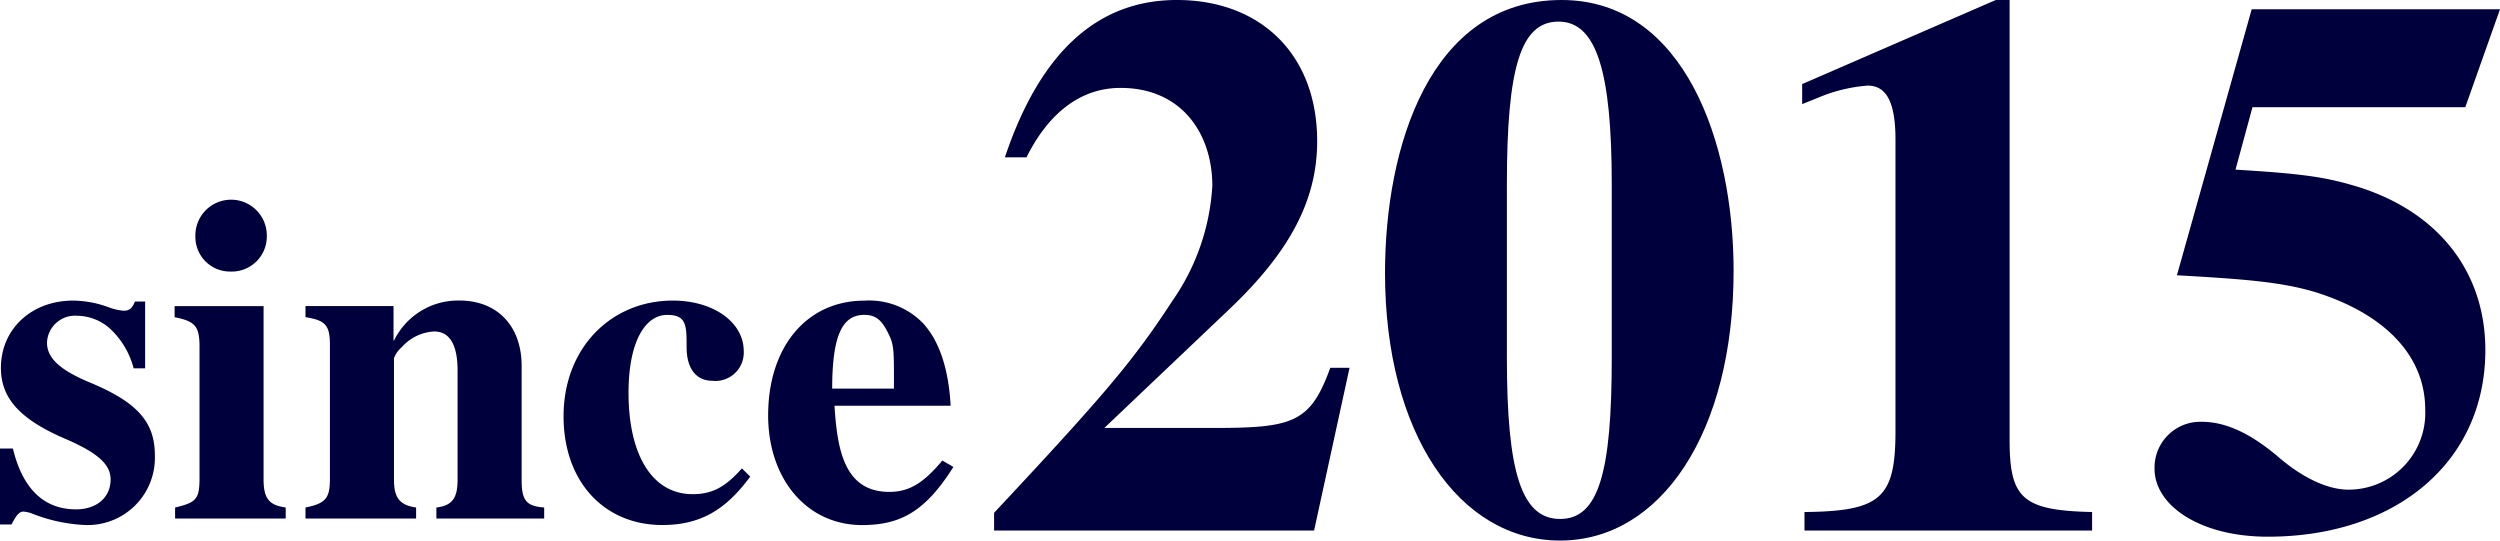 <svg xmlns="http://www.w3.org/2000/svg" xmlns:xlink="http://www.w3.org/1999/xlink" width="210.745" height="45.567" viewBox="0 0 210.745 45.567">
  <defs>
    <clipPath id="clip-path">
      <rect id="長方形_2846" data-name="長方形 2846" width="210.745" height="45.567" transform="translate(0 0)" fill="none"/>
    </clipPath>
  </defs>
  <g id="fact_4" transform="translate(0 0)">
    <g id="グループ_77" data-name="グループ 77" clip-path="url(#clip-path)">
      <path id="パス_382" data-name="パス 382" d="M110.775,44.722H83.8V43.227c9.491-10.14,11.766-12.871,15.081-17.941a18.8,18.8,0,0,0,3.316-9.62c0-4.42-2.6-8.256-7.735-8.256-3.121,0-5.916,1.821-7.931,5.851h-1.82C87.764,4.16,92.7,0,99.205,0c7.019,0,11.83,4.551,11.83,11.9,0,4.94-2.276,9.3-7.41,14.17L93.094,36.076h9.1c6.76,0,8.255-.389,9.945-5.069h1.625Z" fill="#00003c"/>
      <path id="パス_383" data-name="パス 383" d="M131.51,45.567c-8.516,0-14.756-9.035-14.756-22.556C116.754,12.416,120.524,0,131.639,0c10.336,0,14.5,12.026,14.5,22.816,0,13.716-6.176,22.751-14.626,22.751m4.355-30.031c0-9.555-1.3-13.715-4.485-13.715s-4.356,3.835-4.356,13.715V30.161c0,9.686,1.236,13.586,4.486,13.586s4.355-3.9,4.355-13.586Z" fill="#00003c"/>
      <path id="パス_384" data-name="パス 384" d="M152.114,44.722v-1.56c6.436-.065,7.671-1.17,7.671-6.825V11.766c0-3.055-.716-4.55-2.341-4.55a13.246,13.246,0,0,0-4.225,1.04l-1.3.52V7.086L168.235,0h1.17V37.052c0,4.94,1.04,5.98,6.955,6.11v1.56Z" fill="#00003c"/>
      <path id="パス_385" data-name="パス 385" d="M207.82,9.035H189.88L188.449,14.3c5.331.324,7.346.585,9.815,1.3,7.086,2.016,11.246,7.151,11.246,13.911,0,9.49-7.6,15.731-18.331,15.731-5.785,0-9.555-2.665-9.555-5.721a3.861,3.861,0,0,1,3.966-3.965c1.754,0,3.834.715,6.5,2.99,2.275,1.95,4.355,2.73,5.85,2.73a6.462,6.462,0,0,0,6.5-6.76c0-4.42-3.25-7.995-9.23-9.88-2.8-.845-5.786-1.1-11.7-1.43L189.814.78h20.931Z" fill="#00003c"/>
      <path id="パス_386" data-name="パス 386" d="M11.266,31.049A6.95,6.95,0,0,0,9.44,27.863,4.2,4.2,0,0,0,6.527,26.62a2.363,2.363,0,0,0-2.565,2.253c0,1.321,1.088,2.331,3.73,3.419,3.885,1.632,5.361,3.3,5.361,6.06a5.669,5.669,0,0,1-5.982,5.9,13.786,13.786,0,0,1-4.2-.893,2.73,2.73,0,0,0-.893-.233c-.35,0-.582.272-1.01,1.087H0V37.809H1.087c.817,3.379,2.6,5.128,5.323,5.128,1.749,0,2.914-1.011,2.914-2.526,0-1.243-1.049-2.214-3.73-3.38C1.67,35.361.078,33.574.078,31.01c0-3.263,2.564-5.672,6.1-5.672a8.929,8.929,0,0,1,3.03.583,4.6,4.6,0,0,0,1.2.272c.5,0,.738-.2.97-.777h.856v5.633Z" fill="#00003c"/>
      <path id="パス_387" data-name="パス 387" d="M14.76,43.714v-.932c1.787-.428,2.059-.7,2.059-2.487V29.223c0-1.748-.388-2.137-2.1-2.486v-.932h7.5V40.412c0,1.67.506,2.175,1.865,2.37v.932Zm4.7-20.823A2.921,2.921,0,0,1,16.47,19.9a3.011,3.011,0,1,1,6.021,0,2.953,2.953,0,0,1-3.03,2.992" fill="#00003c"/>
      <path id="パス_388" data-name="パス 388" d="M36.786,43.713v-.932c1.321-.156,1.787-.777,1.787-2.331V31.242c0-2.175-.66-3.3-1.981-3.3a3.922,3.922,0,0,0-2.719,1.32,2.253,2.253,0,0,0-.661.932V40.45c0,1.437.428,2.137,1.865,2.331v.932H25.753v-.932c1.749-.35,2.059-.816,2.059-2.448V29.106c0-1.671-.349-2.1-2.059-2.37V25.8h7.421v2.913h.038a6.009,6.009,0,0,1,5.516-3.379c3.186,0,5.245,2.136,5.245,5.516v9.6c0,1.748.389,2.214,1.9,2.331v.932Z" fill="#00003c"/>
      <path id="パス_389" data-name="パス 389" d="M63.24,40.178c-2.137,2.914-4.312,4.079-7.42,4.079-4.856,0-8.313-3.613-8.313-9.168,0-5.789,4.04-9.751,9.207-9.751,3.38,0,5.982,1.787,5.982,4.273A2.39,2.39,0,0,1,60.054,32.1c-1.321,0-2.175-.971-2.175-2.836,0-1.826,0-2.719-1.632-2.719-1.9,0-3.263,2.331-3.263,6.565,0,5.284,2.02,8.547,5.4,8.547,1.592,0,2.719-.544,4.157-2.175Z" fill="#00003c"/>
      <path id="パス_390" data-name="パス 390" d="M80.37,39.362c-2.331,3.69-4.391,4.9-7.693,4.9-4.7,0-7.924-3.924-7.924-9.246,0-5.789,3.262-9.673,8.119-9.673a6.314,6.314,0,0,1,4.972,1.942c1.438,1.593,2.137,4.04,2.292,6.915h-9.79c.234,3.691.816,7.265,4.623,7.265,1.671,0,2.875-.738,4.468-2.642Zm-5.012-7.42c0-2.021,0-2.836-.35-3.574-.544-1.166-1.01-1.826-2.136-1.826-1.787,0-2.72,1.554-2.72,6.215h5.206Z" fill="#00003c"/>
    </g>
  </g>
</svg>
